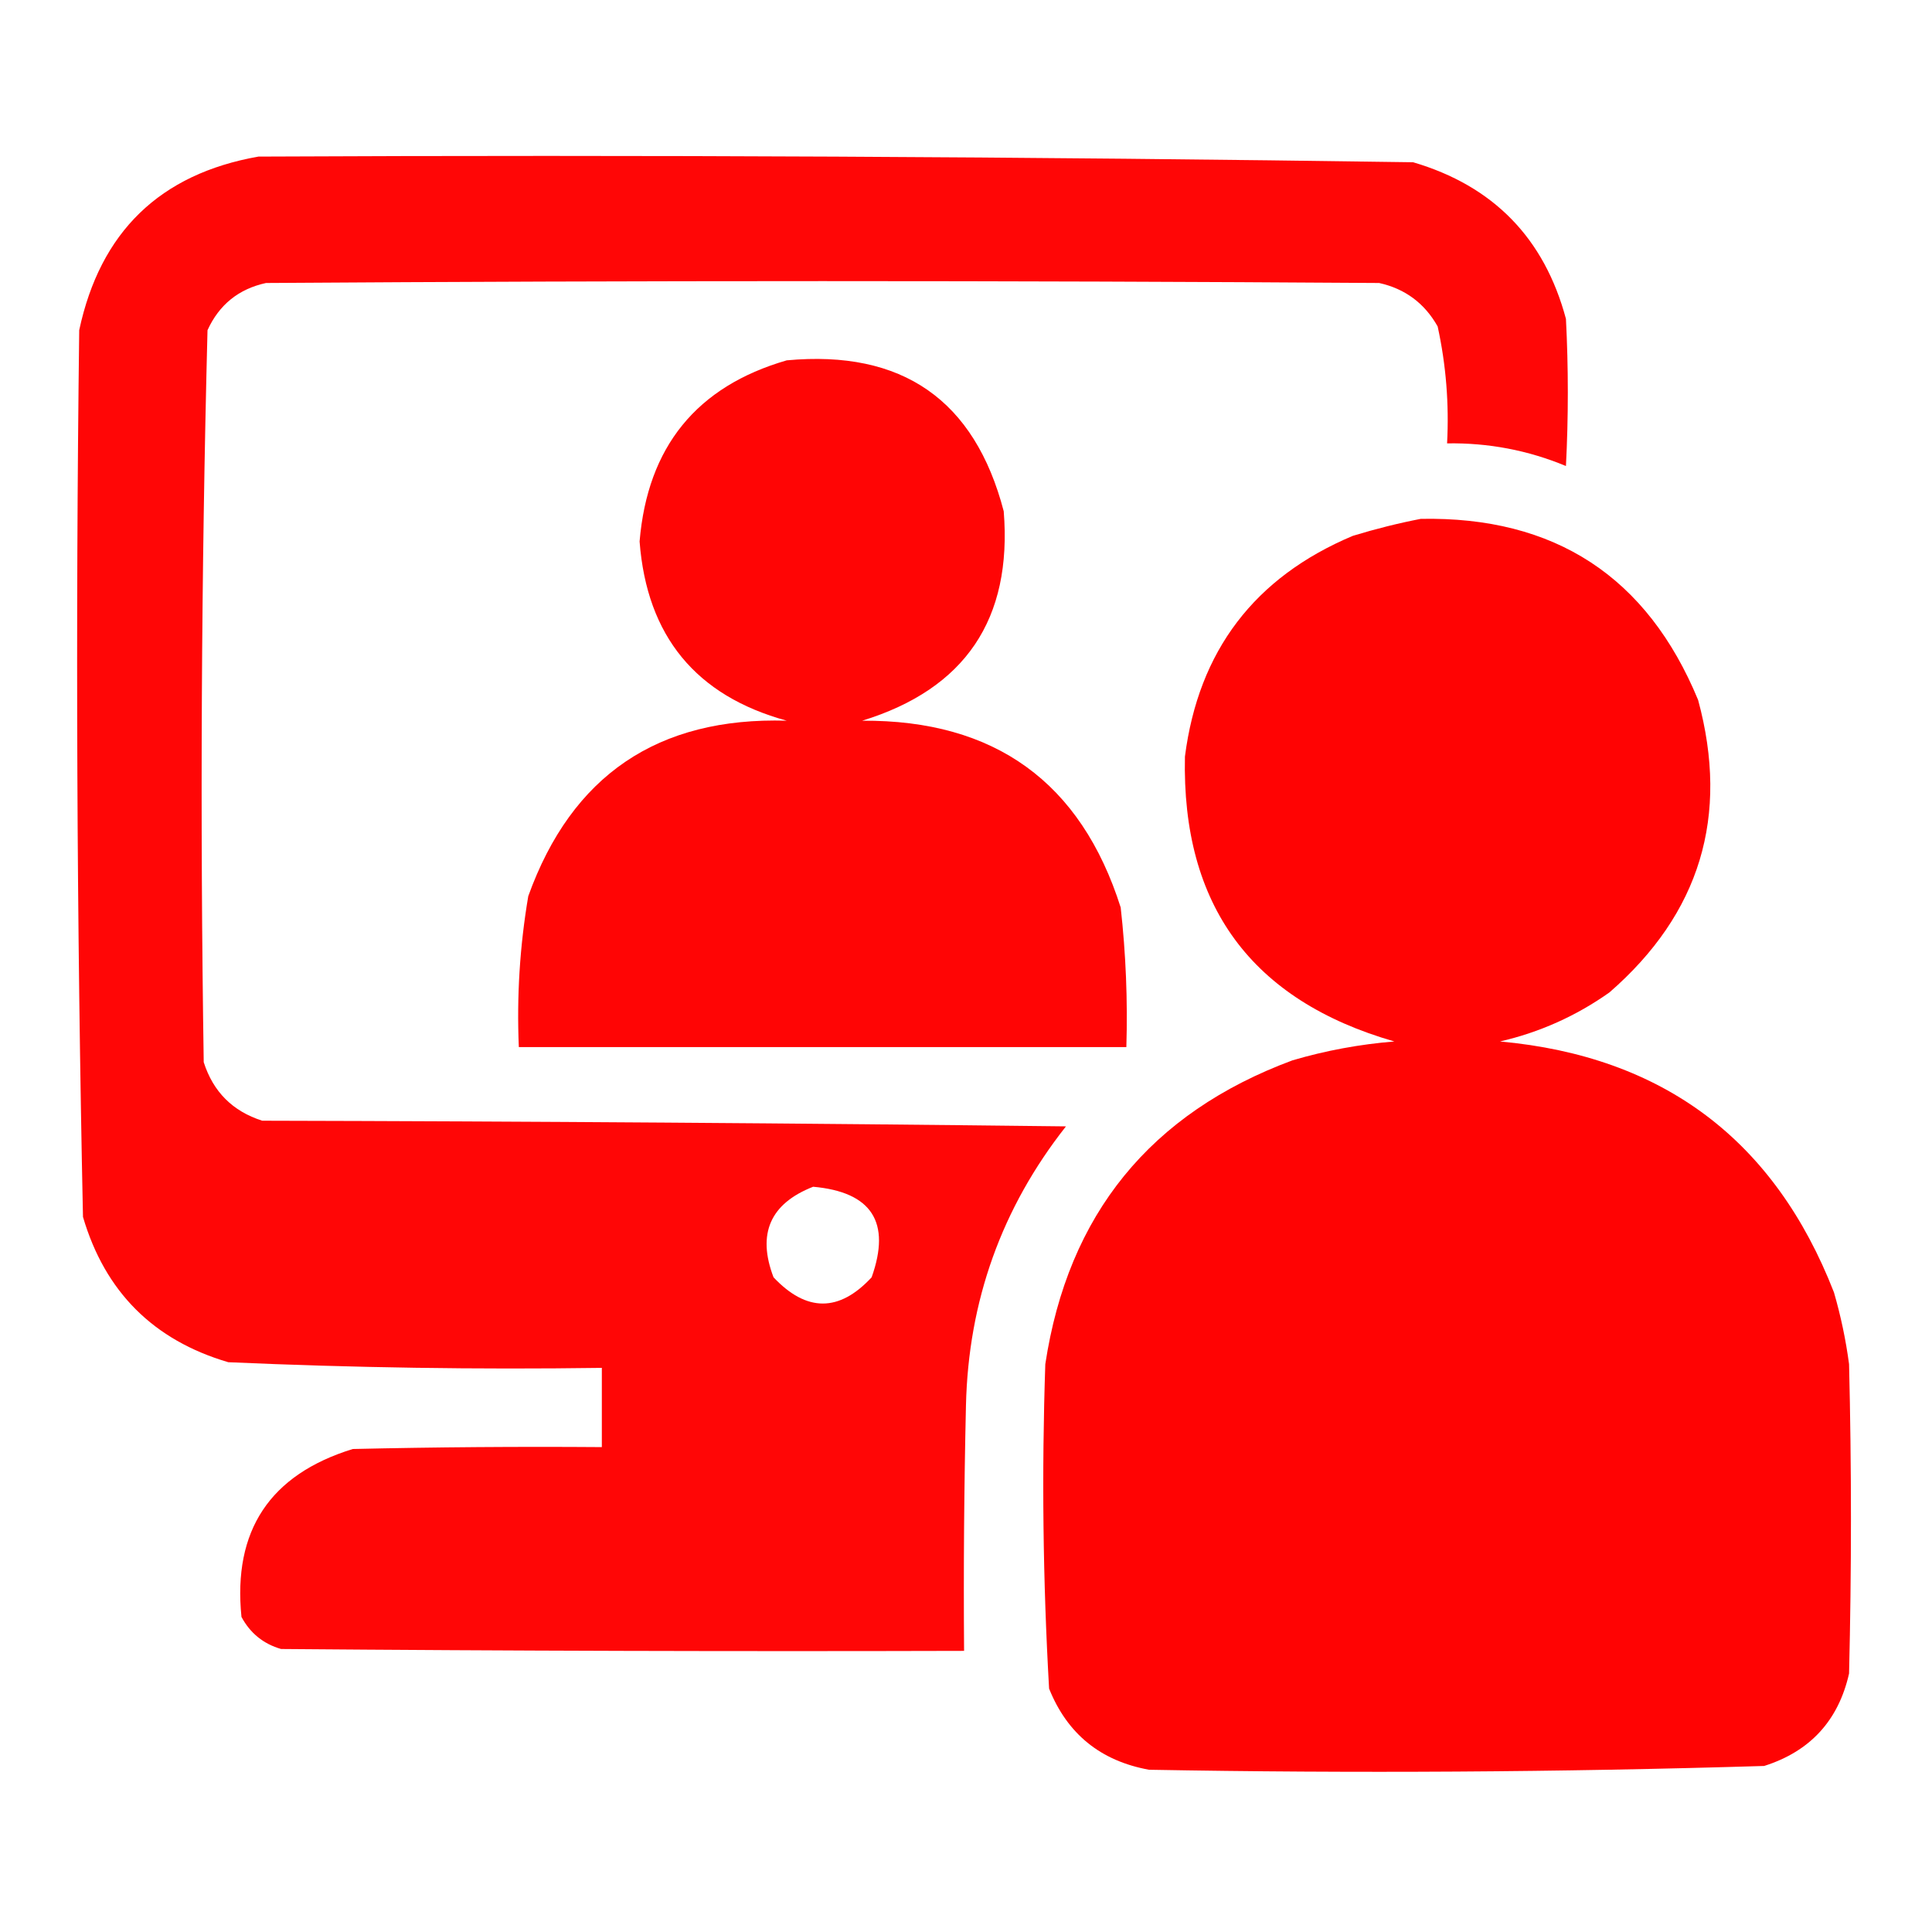 <svg width="100" height="100" viewBox="0 0 100 100" fill="none" xmlns="http://www.w3.org/2000/svg">
<path opacity="0.976" fill-rule="evenodd" clip-rule="evenodd" d="M13.377 8.105C33.305 8.01 53.227 8.108 73.143 8.398C77.296 9.622 79.933 12.324 81.053 16.504C81.183 19.043 81.183 21.582 81.053 24.121C79.088 23.305 77.038 22.915 74.901 22.949C75.009 20.904 74.847 18.886 74.412 16.895C73.733 15.693 72.724 14.945 71.385 14.648C52.179 14.518 32.974 14.518 13.768 14.648C12.353 14.957 11.344 15.77 10.741 17.09C10.417 29.709 10.352 42.339 10.545 54.98C11.034 56.51 12.043 57.52 13.573 58.008C27.44 58.04 41.307 58.138 55.174 58.301C51.845 62.526 50.12 67.344 49.998 72.754C49.901 76.985 49.868 81.217 49.901 85.449C38.117 85.482 26.333 85.449 14.549 85.352C13.634 85.088 12.951 84.535 12.498 83.691C12.047 79.222 13.968 76.325 18.26 75C22.556 74.902 26.853 74.87 31.151 74.902C31.151 73.535 31.151 72.168 31.151 70.801C24.698 70.891 18.252 70.794 11.815 70.508C7.941 69.369 5.435 66.862 4.295 62.988C3.973 47.696 3.908 32.396 4.1 17.09C5.189 11.997 8.281 9.002 13.377 8.105ZM42.088 61.426C45.121 61.698 46.13 63.261 45.116 66.113C43.438 67.923 41.746 67.923 40.038 66.113C39.179 63.861 39.862 62.299 42.088 61.426Z" fill="#FF0000"/>
<path opacity="0.978" fill-rule="evenodd" clip-rule="evenodd" d="M40.722 18.651C46.705 18.097 50.448 20.701 51.953 26.463C52.401 32.048 49.96 35.661 44.628 37.303C51.487 37.261 55.947 40.484 58.007 46.971C58.275 49.371 58.373 51.78 58.3 54.198C47.818 54.198 37.337 54.198 26.855 54.198C26.742 51.573 26.905 48.969 27.343 46.385C29.592 40.132 34.052 37.105 40.722 37.303C36.018 36.015 33.479 32.923 33.105 28.026C33.517 23.126 36.056 20.001 40.722 18.651Z" fill="#FF0000"/>
<path opacity="0.988" fill-rule="evenodd" clip-rule="evenodd" d="M73.539 26.856C80.473 26.724 85.258 29.849 87.894 36.231C89.525 42.243 87.995 47.289 83.305 51.367C81.586 52.584 79.698 53.431 77.641 53.906C86.091 54.677 91.853 59.006 94.926 66.895C95.279 68.113 95.54 69.35 95.707 70.606C95.837 75.944 95.837 81.283 95.707 86.621C95.157 89.056 93.692 90.651 91.312 91.406C80.708 91.728 70.096 91.793 59.476 91.602C56.966 91.147 55.241 89.747 54.301 87.402C53.981 81.813 53.916 76.214 54.105 70.606C55.28 62.855 59.544 57.614 66.898 54.883C68.622 54.376 70.38 54.051 72.172 53.906C64.776 51.778 61.162 46.863 61.332 39.16C62.035 33.686 64.932 29.877 70.023 27.735C71.206 27.374 72.377 27.081 73.539 26.856Z" fill="#FF0000"/>
</svg>

